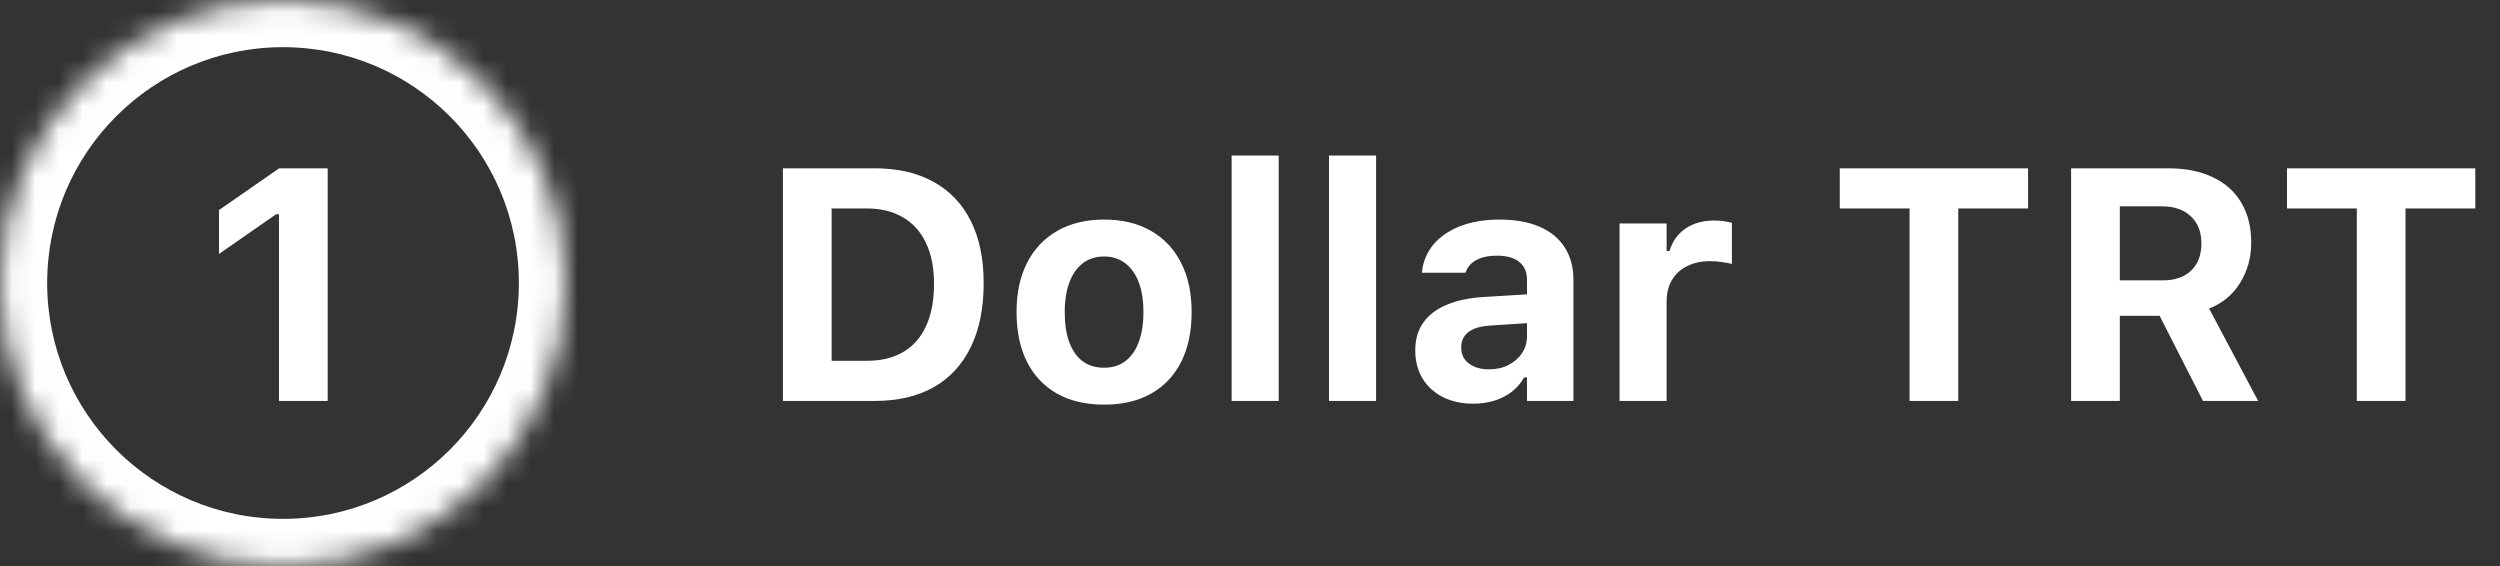 <svg width="106" height="24" viewBox="0 0 106 24" fill="none" xmlns="http://www.w3.org/2000/svg">
<rect x="0" y="0" width="106" height="24" fill="#333333" stroke="none"/>
<mask id="mask0_64_118" style="mask-type:luminance" maskUnits="userSpaceOnUse" x="0" y="0" width="24" height="24">
<path d="M0 12C0 5.373 5.373 0 12 0C18.627 0 24 5.373 24 12C24 18.627 18.627 24 12 24C5.373 24 0 18.627 0 12Z" fill="white"/>
</mask>
<g mask="url(#mask0_64_118)">
<path d="M12 22C6.477 22 2 17.523 2 12H-2C-2 19.732 4.268 26 12 26V22ZM22 12C22 17.523 17.523 22 12 22V26C19.732 26 26 19.732 26 12H22ZM12 2C17.523 2 22 6.477 22 12H26C26 4.268 19.732 -2 12 -2V2ZM12 -2C4.268 -2 -2 4.268 -2 12H2C2 6.477 6.477 2 12 2V-2Z" fill="white"/>
</g>
<path d="M11.829 17V9.084H11.706L9.286 10.766V8.906L11.836 7.136H13.894V17H11.829Z" fill="white"/>
<path d="M33.196 17V7.136H37.079C38.059 7.136 38.893 7.327 39.581 7.71C40.269 8.088 40.796 8.64 41.16 9.364C41.525 10.089 41.707 10.966 41.707 11.996V12.01C41.707 13.072 41.525 13.974 41.16 14.717C40.8 15.46 40.276 16.027 39.588 16.419C38.9 16.806 38.063 17 37.079 17H33.196ZM35.261 15.298H36.751C37.362 15.298 37.879 15.172 38.303 14.922C38.727 14.671 39.048 14.304 39.267 13.821C39.49 13.334 39.602 12.741 39.602 12.044V12.03C39.602 11.351 39.488 10.775 39.26 10.301C39.036 9.822 38.711 9.46 38.282 9.214C37.858 8.963 37.348 8.838 36.751 8.838H35.261V15.298ZM46.813 17.157C46.043 17.157 45.38 17.002 44.824 16.692C44.268 16.378 43.842 15.929 43.546 15.346C43.25 14.758 43.102 14.056 43.102 13.24V13.227C43.102 12.415 43.252 11.718 43.553 11.135C43.853 10.551 44.28 10.102 44.831 9.788C45.387 9.469 46.048 9.31 46.813 9.31C47.579 9.31 48.238 9.467 48.789 9.781C49.345 10.096 49.773 10.547 50.074 11.135C50.375 11.718 50.525 12.415 50.525 13.227V13.24C50.525 14.056 50.377 14.758 50.081 15.346C49.785 15.929 49.359 16.378 48.803 16.692C48.251 17.002 47.588 17.157 46.813 17.157ZM46.813 15.592C47.169 15.592 47.47 15.498 47.716 15.312C47.962 15.125 48.151 14.856 48.283 14.505C48.415 14.154 48.481 13.732 48.481 13.24V13.227C48.481 12.734 48.415 12.315 48.283 11.969C48.151 11.618 47.96 11.349 47.709 11.162C47.463 10.971 47.164 10.875 46.813 10.875C46.463 10.875 46.162 10.971 45.911 11.162C45.665 11.349 45.476 11.618 45.344 11.969C45.212 12.315 45.145 12.734 45.145 13.227V13.24C45.145 13.737 45.209 14.161 45.337 14.512C45.469 14.863 45.658 15.132 45.904 15.318C46.155 15.501 46.458 15.592 46.813 15.592ZM52.221 17V6.596H54.217V17H52.221ZM56.35 17V6.596H58.346V17H56.35ZM62.461 17.116C61.987 17.116 61.563 17.025 61.19 16.843C60.82 16.656 60.531 16.394 60.321 16.057C60.112 15.715 60.007 15.316 60.007 14.86V14.847C60.007 14.396 60.118 14.008 60.342 13.685C60.57 13.361 60.9 13.108 61.333 12.926C61.77 12.739 62.301 12.627 62.926 12.591L65.728 12.42V13.637L63.227 13.801C62.798 13.824 62.479 13.915 62.27 14.074C62.06 14.234 61.955 14.45 61.955 14.724V14.737C61.955 15.024 62.065 15.25 62.283 15.414C62.502 15.578 62.785 15.66 63.131 15.66C63.441 15.66 63.717 15.599 63.958 15.476C64.2 15.352 64.391 15.186 64.532 14.977C64.674 14.762 64.744 14.523 64.744 14.259V11.859C64.744 11.531 64.635 11.281 64.416 11.107C64.202 10.93 63.89 10.841 63.48 10.841C63.12 10.841 62.825 10.902 62.598 11.025C62.374 11.144 62.224 11.315 62.147 11.538L62.133 11.565H60.287L60.294 11.504C60.349 11.062 60.515 10.677 60.793 10.349C61.075 10.021 61.454 9.765 61.928 9.583C62.406 9.401 62.96 9.31 63.589 9.31C64.254 9.31 64.819 9.412 65.284 9.617C65.749 9.818 66.102 10.109 66.344 10.492C66.59 10.87 66.713 11.326 66.713 11.859V17H64.744V16.002H64.621C64.493 16.234 64.323 16.435 64.108 16.604C63.899 16.768 63.653 16.895 63.37 16.986C63.092 17.073 62.789 17.116 62.461 17.116ZM68.668 17V9.474H70.664V10.643H70.787C70.91 10.232 71.136 9.916 71.464 9.692C71.792 9.465 72.2 9.351 72.688 9.351C72.824 9.351 72.956 9.36 73.084 9.378C73.216 9.396 73.332 9.419 73.433 9.446V11.19C73.282 11.153 73.13 11.126 72.975 11.107C72.824 11.085 72.671 11.073 72.517 11.073C72.138 11.073 71.81 11.144 71.532 11.285C71.254 11.422 71.04 11.618 70.89 11.873C70.739 12.128 70.664 12.434 70.664 12.789V17H68.668ZM80.966 17V8.838H78.006V7.136H85.99V8.838H83.03V17H80.966ZM87.815 17V7.136H91.924C92.671 7.136 93.307 7.263 93.831 7.519C94.36 7.769 94.761 8.129 95.034 8.599C95.312 9.068 95.451 9.626 95.451 10.273V10.287C95.451 10.921 95.294 11.49 94.98 11.996C94.67 12.497 94.232 12.86 93.667 13.083L95.745 17H93.407L91.568 13.391C91.555 13.391 91.539 13.391 91.52 13.391C91.502 13.391 91.486 13.391 91.473 13.391H89.88V17H87.815ZM89.88 11.887H91.698C92.213 11.887 92.614 11.75 92.901 11.477C93.193 11.199 93.339 10.816 93.339 10.328V10.315C93.339 9.836 93.191 9.455 92.894 9.173C92.598 8.89 92.19 8.749 91.671 8.749H89.88V11.887ZM99.929 17V8.838H96.969V7.136H104.953V8.838H101.993V17H99.929Z" fill="white"/>
</svg>
